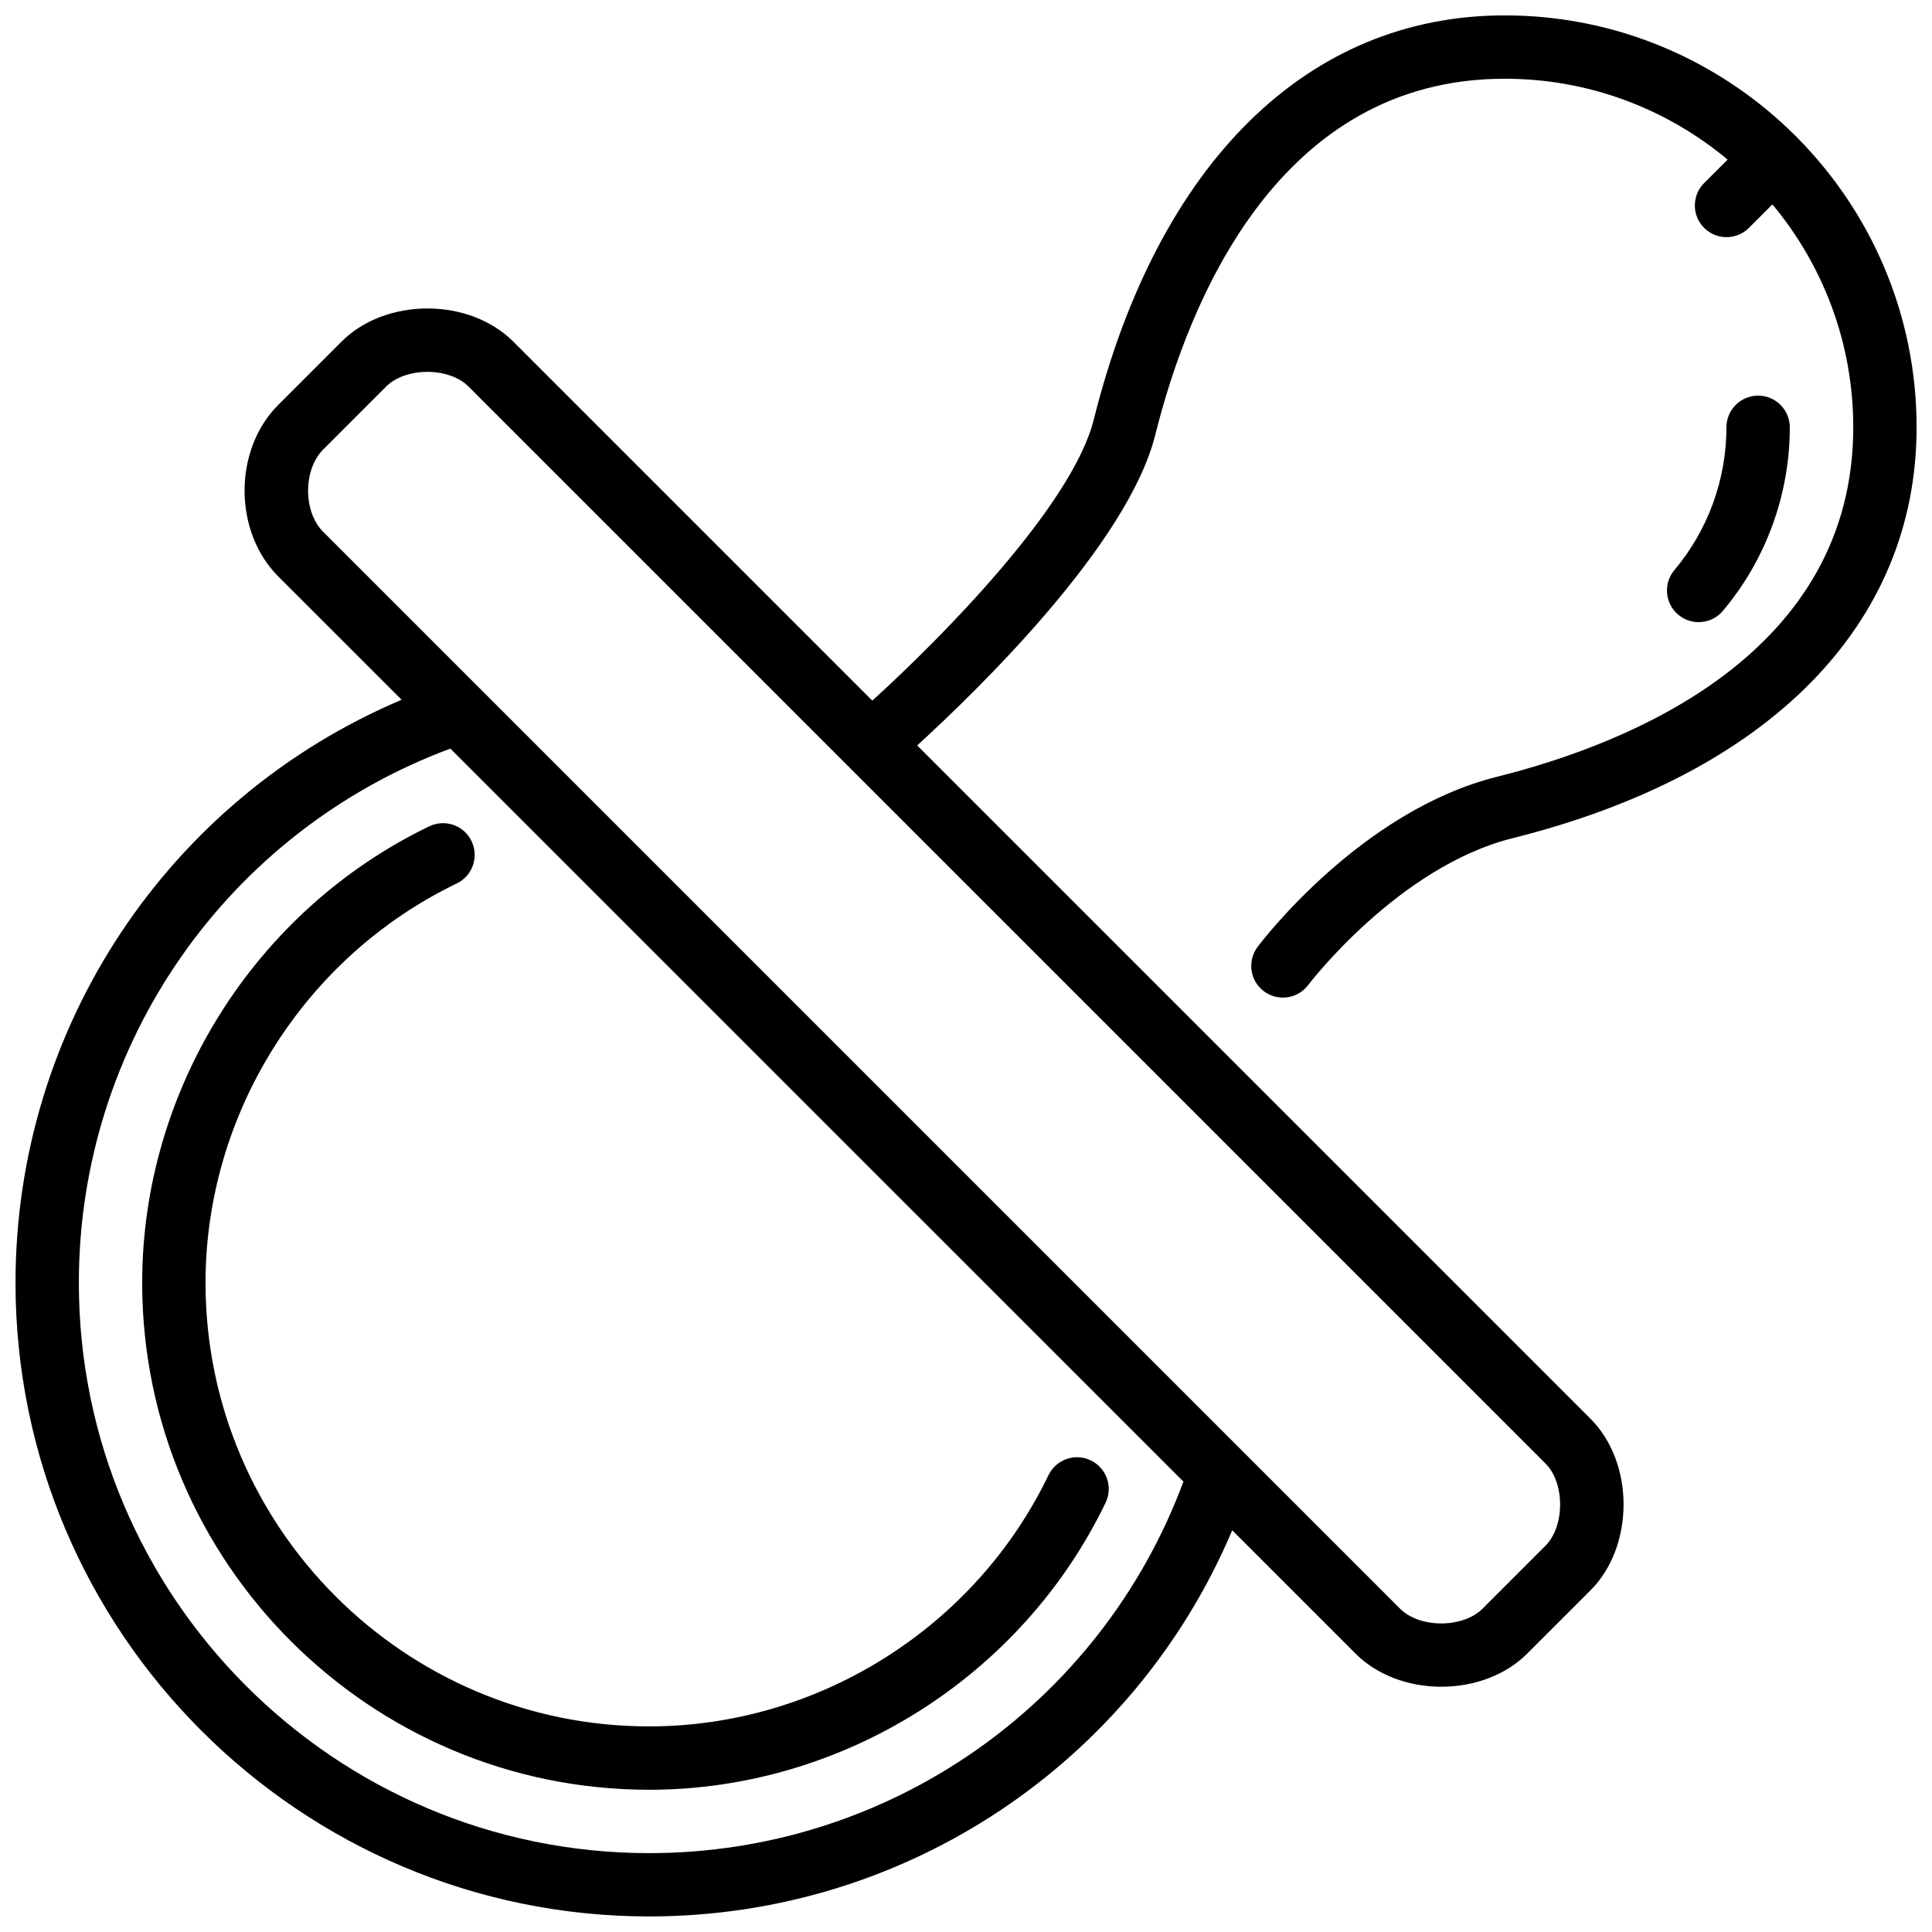 <?xml version="1.0" encoding="UTF-8"?>
<!-- Uploaded to: SVG Repo, www.svgrepo.com, Generator: SVG Repo Mixer Tools -->
<svg width="800px" height="800px" version="1.1" viewBox="144 144 512 512" xmlns="http://www.w3.org/2000/svg">
 <defs>
  <clipPath id="a">
   <path d="m148.09 148.09h503.81v503.81h-503.81z"/>
  </clipPath>
 </defs>
 <g clip-path="url(#a)">
  <path d="m268.96 366.91c2.016 4.184 0.262 9.195-3.91 11.211-40.441 19.488-66.582 61.039-66.582 105.84 0 64.824 52.742 117.55 117.56 117.55 44.812 0 86.359-26.133 105.83-66.578 2.016-4.172 7.047-5.93 11.211-3.922 4.18 2.016 5.938 7.035 3.93 11.211-22.27 46.215-69.746 76.082-120.97 76.082-74.078 0-134.35-60.273-134.35-134.35 0-51.215 29.867-98.699 76.078-120.97 4.215-2.016 9.199-0.254 11.207 3.918m325.19-58.027c-1.906 0-3.828-0.648-5.398-1.973-3.551-2.984-4.012-8.281-1.016-11.832 8.883-10.562 13.781-24 13.781-37.828 0-4.637 3.762-8.398 8.395-8.398 4.644 0 8.398 3.762 8.398 8.398 0 17.785-6.297 35.055-17.734 48.641-1.656 1.977-4.031 2.992-6.426 2.992m-36.711 233.86c0 4.391-1.434 8.445-3.844 10.855l-16.793 16.793c-2.402 2.402-6.457 3.84-10.859 3.84-4.391 0-8.438-1.43-10.848-3.84l-285.5-285.5c-5.273-5.273-5.266-16.43 0.008-21.703l16.785-16.797c2.41-2.398 6.465-3.836 10.859-3.836 4.398 0 8.445 1.43 10.848 3.828l285.51 285.51c2.41 2.398 3.836 6.457 3.836 10.848m-241.41 92.363c-83.332 0-151.14-67.805-151.14-151.14 0-63.363 39.355-119.61 98.453-141.57l194.27 194.25c-21.949 59.105-78.207 98.461-141.58 98.461m161.23-240.15c-2.781 3.703-2.039 8.961 1.672 11.746 1.512 1.137 3.281 1.68 5.027 1.68 2.555 0 5.074-1.148 6.719-3.34 0.242-0.32 23.906-31.328 54.109-38.887 68.082-17.02 107.12-56.719 107.12-108.91 0-30.004-12.176-57.215-31.832-76.965-0.059-0.059-0.074-0.152-0.141-0.211-0.07-0.066-0.152-0.086-0.219-0.152-19.75-19.656-46.957-31.832-76.965-31.832-52.188 0-91.887 39.047-108.9 107.12-5.695 22.738-40.18 57.676-58.695 74.477l-95.172-95.176c-5.566-5.559-13.844-8.75-22.727-8.75-8.879 0-17.156 3.191-22.73 8.758l-16.797 16.793c-11.898 11.891-11.898 33.555-0.008 45.453l32.699 32.695c-61.719 26.148-102.32 86.656-102.32 154.5 0 92.598 75.336 167.93 167.94 167.93 67.863 0 128.37-40.605 154.5-102.33l32.699 32.699c5.566 5.566 13.844 8.758 22.719 8.758 8.887 0 17.164-3.191 22.738-8.758l16.797-16.793c5.566-5.566 8.746-13.848 8.758-22.723 0-8.883-3.184-17.172-8.758-22.738l-178.44-178.44c16.137-14.746 55.848-53.312 63.086-82.281 8.816-35.258 32.57-94.406 92.617-94.406 22.453 0 43.031 8.062 59.07 21.43l-6.231 6.223c-3.273 3.281-3.273 8.59 0 11.871 1.645 1.641 3.793 2.461 5.938 2.461 2.148 0 4.297-0.82 5.945-2.461l6.219-6.219c13.359 16.02 21.422 36.617 21.422 59.062 0 60.047-59.141 83.801-94.398 92.617-36.062 9.008-62.355 43.621-63.453 45.09" fill-rule="evenodd"/>
 </g>
</svg>